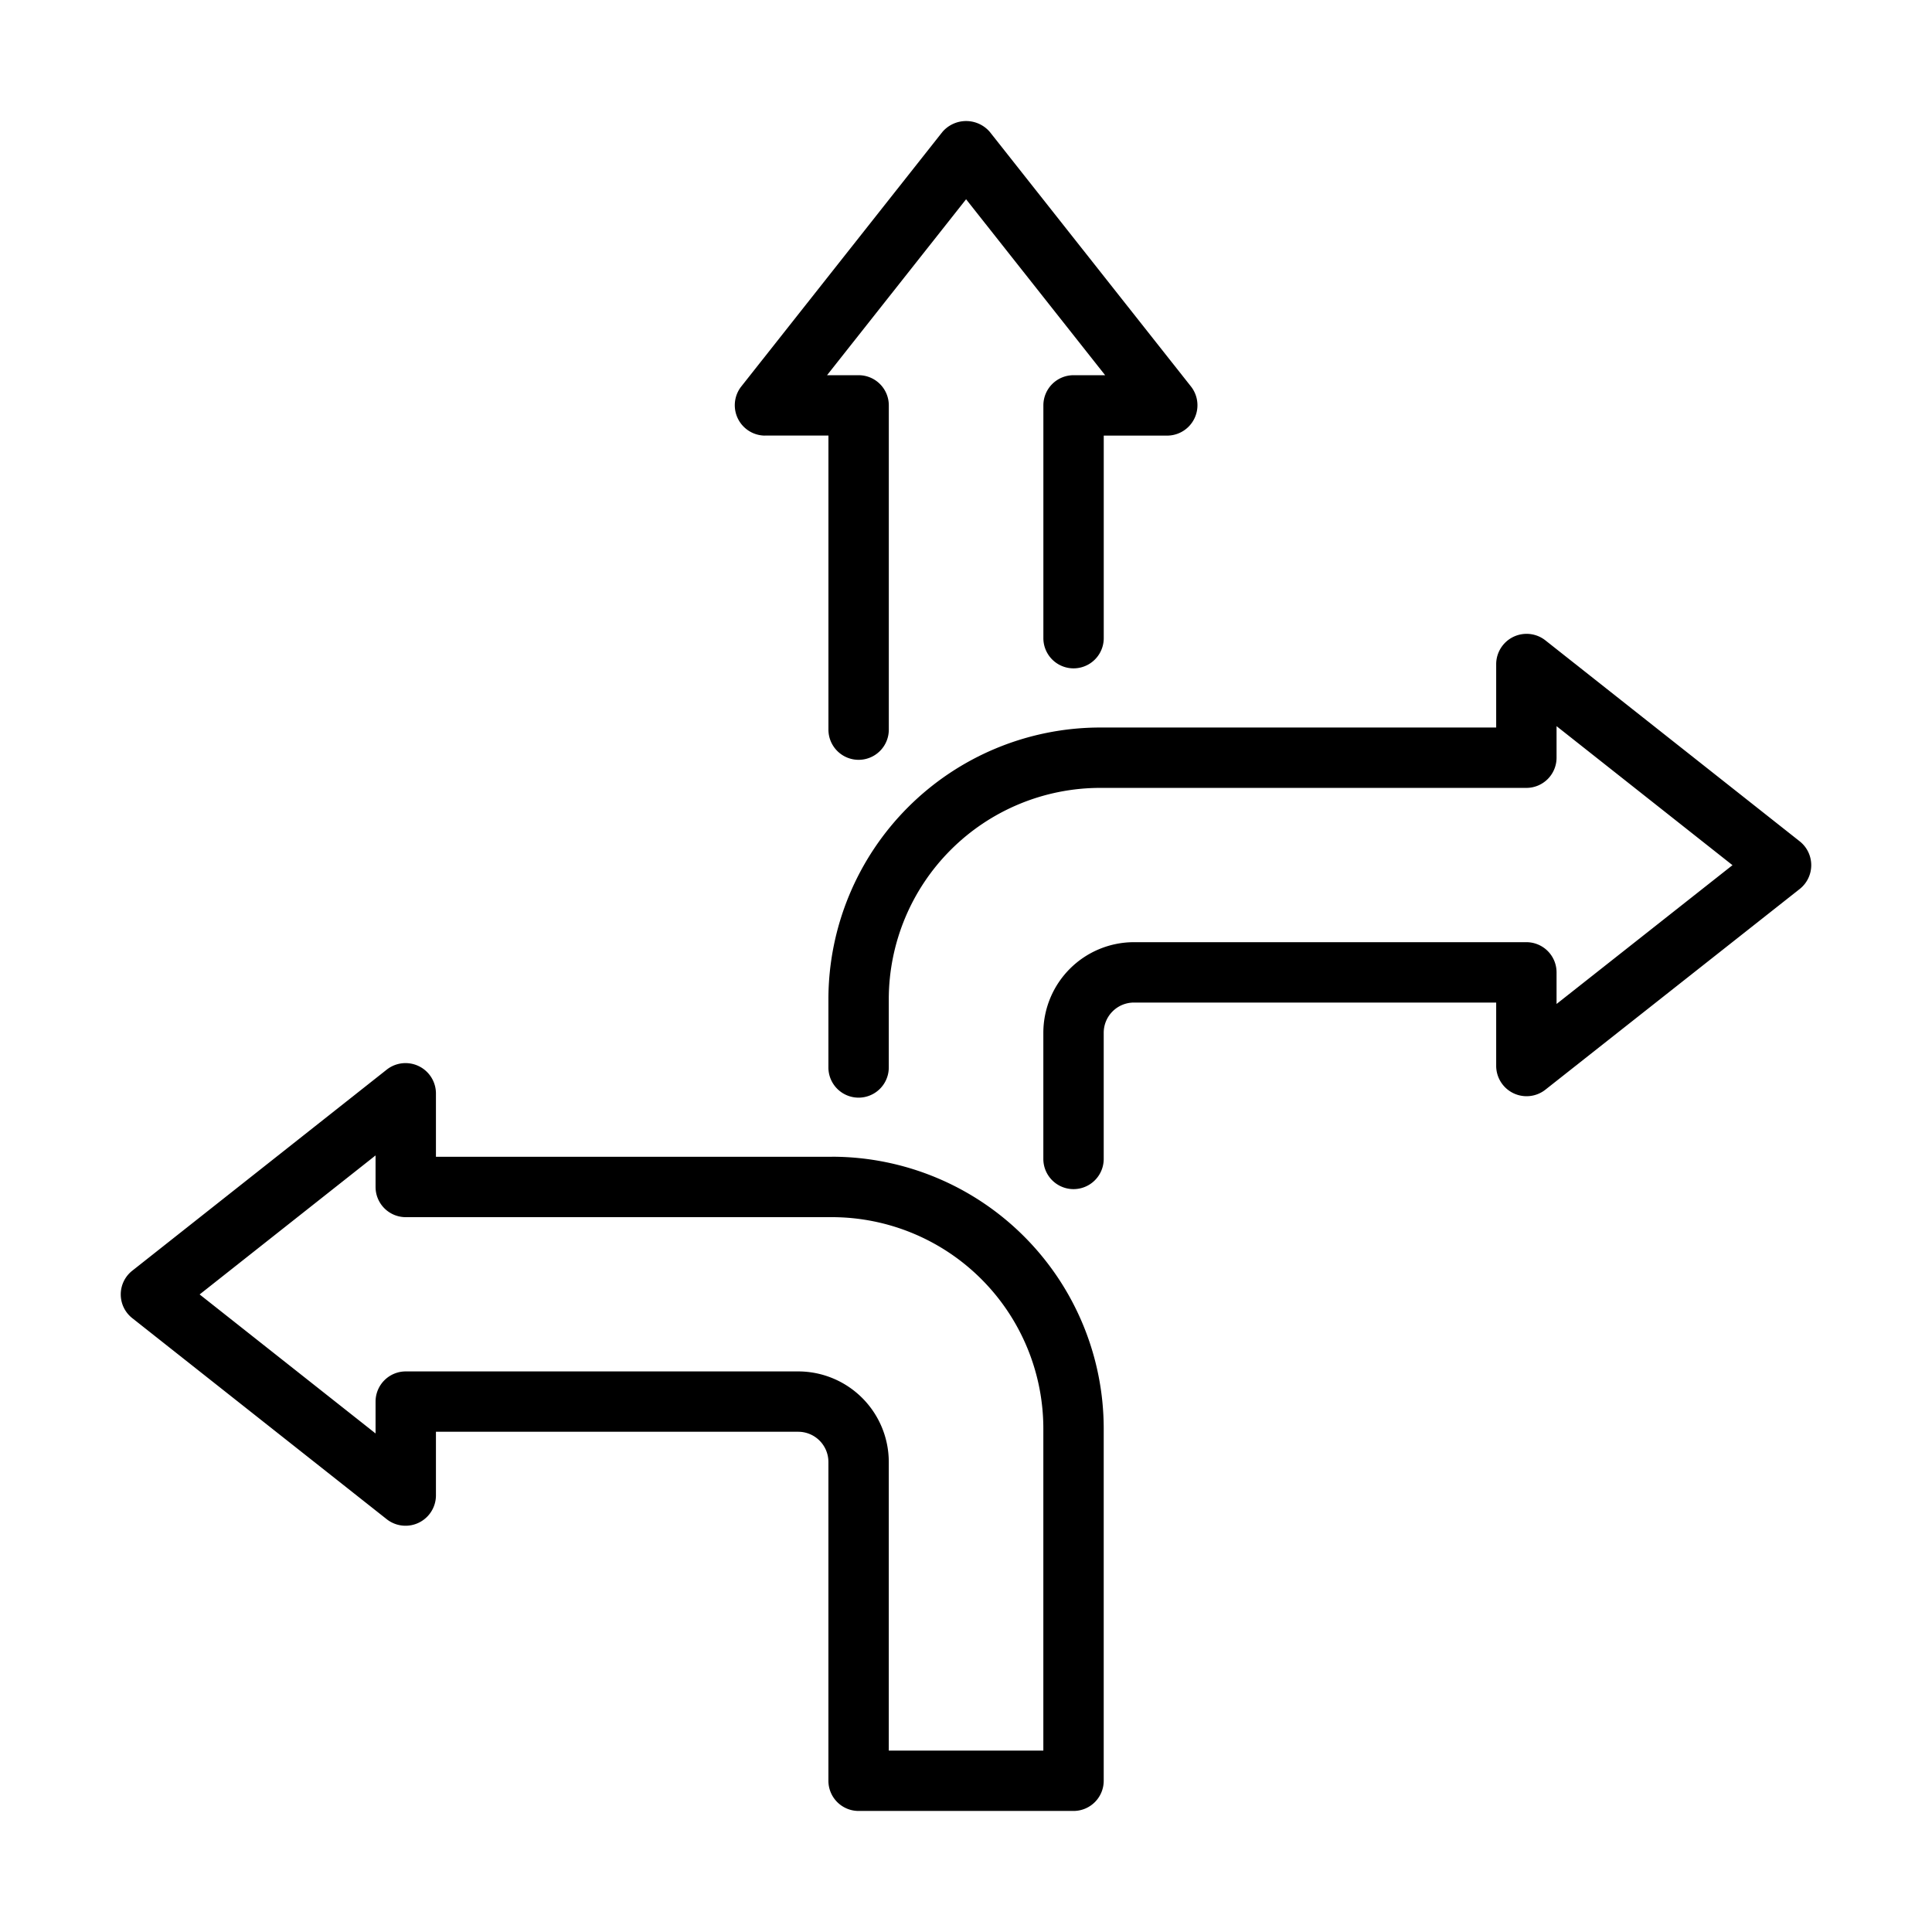 <svg id="line" viewBox="0 0 64 64" xmlns="http://www.w3.org/2000/svg"><path d="m25.332 14.429h2.111v9.741a1 1 0 0 0 2-0v-10.741a1.0 1 0 0 0 -1-1h-1.046l4.606-5.828 4.606 5.828h-1.046a1.0 1 0 0 0 -1 1v7.711a1 1 0 0 0 2-0v-6.71h2.111a1.006 1.006 0 0 0 .784-1.62l-6.67-8.441a1.035 1.035 0 0 0 -1.568 0l-6.67 8.441a1.006 1.006 0 0 0 .784 1.62z"/><path d="m27.561 38.32h-13.12v-2.11a1.007 1.007 0 0 0 -1.62-.785l-8.441 6.67a1 1 0 0 0 0 1.569l8.441 6.67a1.007 1.007 0 0 0 1.62-.785v-2.12h12.001a1.001 1.001 0 0 1 1 1v10.561a1.0 1 0 0 0 1 1h7.12a1.0 1 0 0 0 1-1v-11.671a9.011 9.011 0 0 0 -9.001-9.001zm7.001 19.671h-5.12v-9.561a3.003 3.003 0 0 0 -3-3h-13.001a1.0 1 0 0 0 -1 1v1.055l-5.828-4.605 5.828-4.605v1.045a1.0 1 0 0 0 1 1h14.12a7.009 7.009 0 0 1 7.001 7.001z"/><path d="m59.624 27.875-8.441-6.67a1.007 1.007 0 0 0 -1.62.785v2.11h-13.12a9.011 9.011 0 0 0 -9.001 9.001v2.26a1 1 0 0 0 2-0v-2.26a7.009 7.009 0 0 1 7.001-7.001h14.12a1.0 1 0 0 0 1-1v-1.045l5.828 4.605-5.828 4.598v-1.047a1.0 1 0 0 0 -1-1h-13.001a3.004 3.004 0 0 0 -3 3v4.18a1 1 0 0 0 2-0v-4.18a1.001 1.001 0 0 1 1-1h12.001v2.11a1.007 1.007 0 0 0 1.619.785l8.441-6.661a1.007 1.007 0 0 0 .001-1.57z"/></svg>